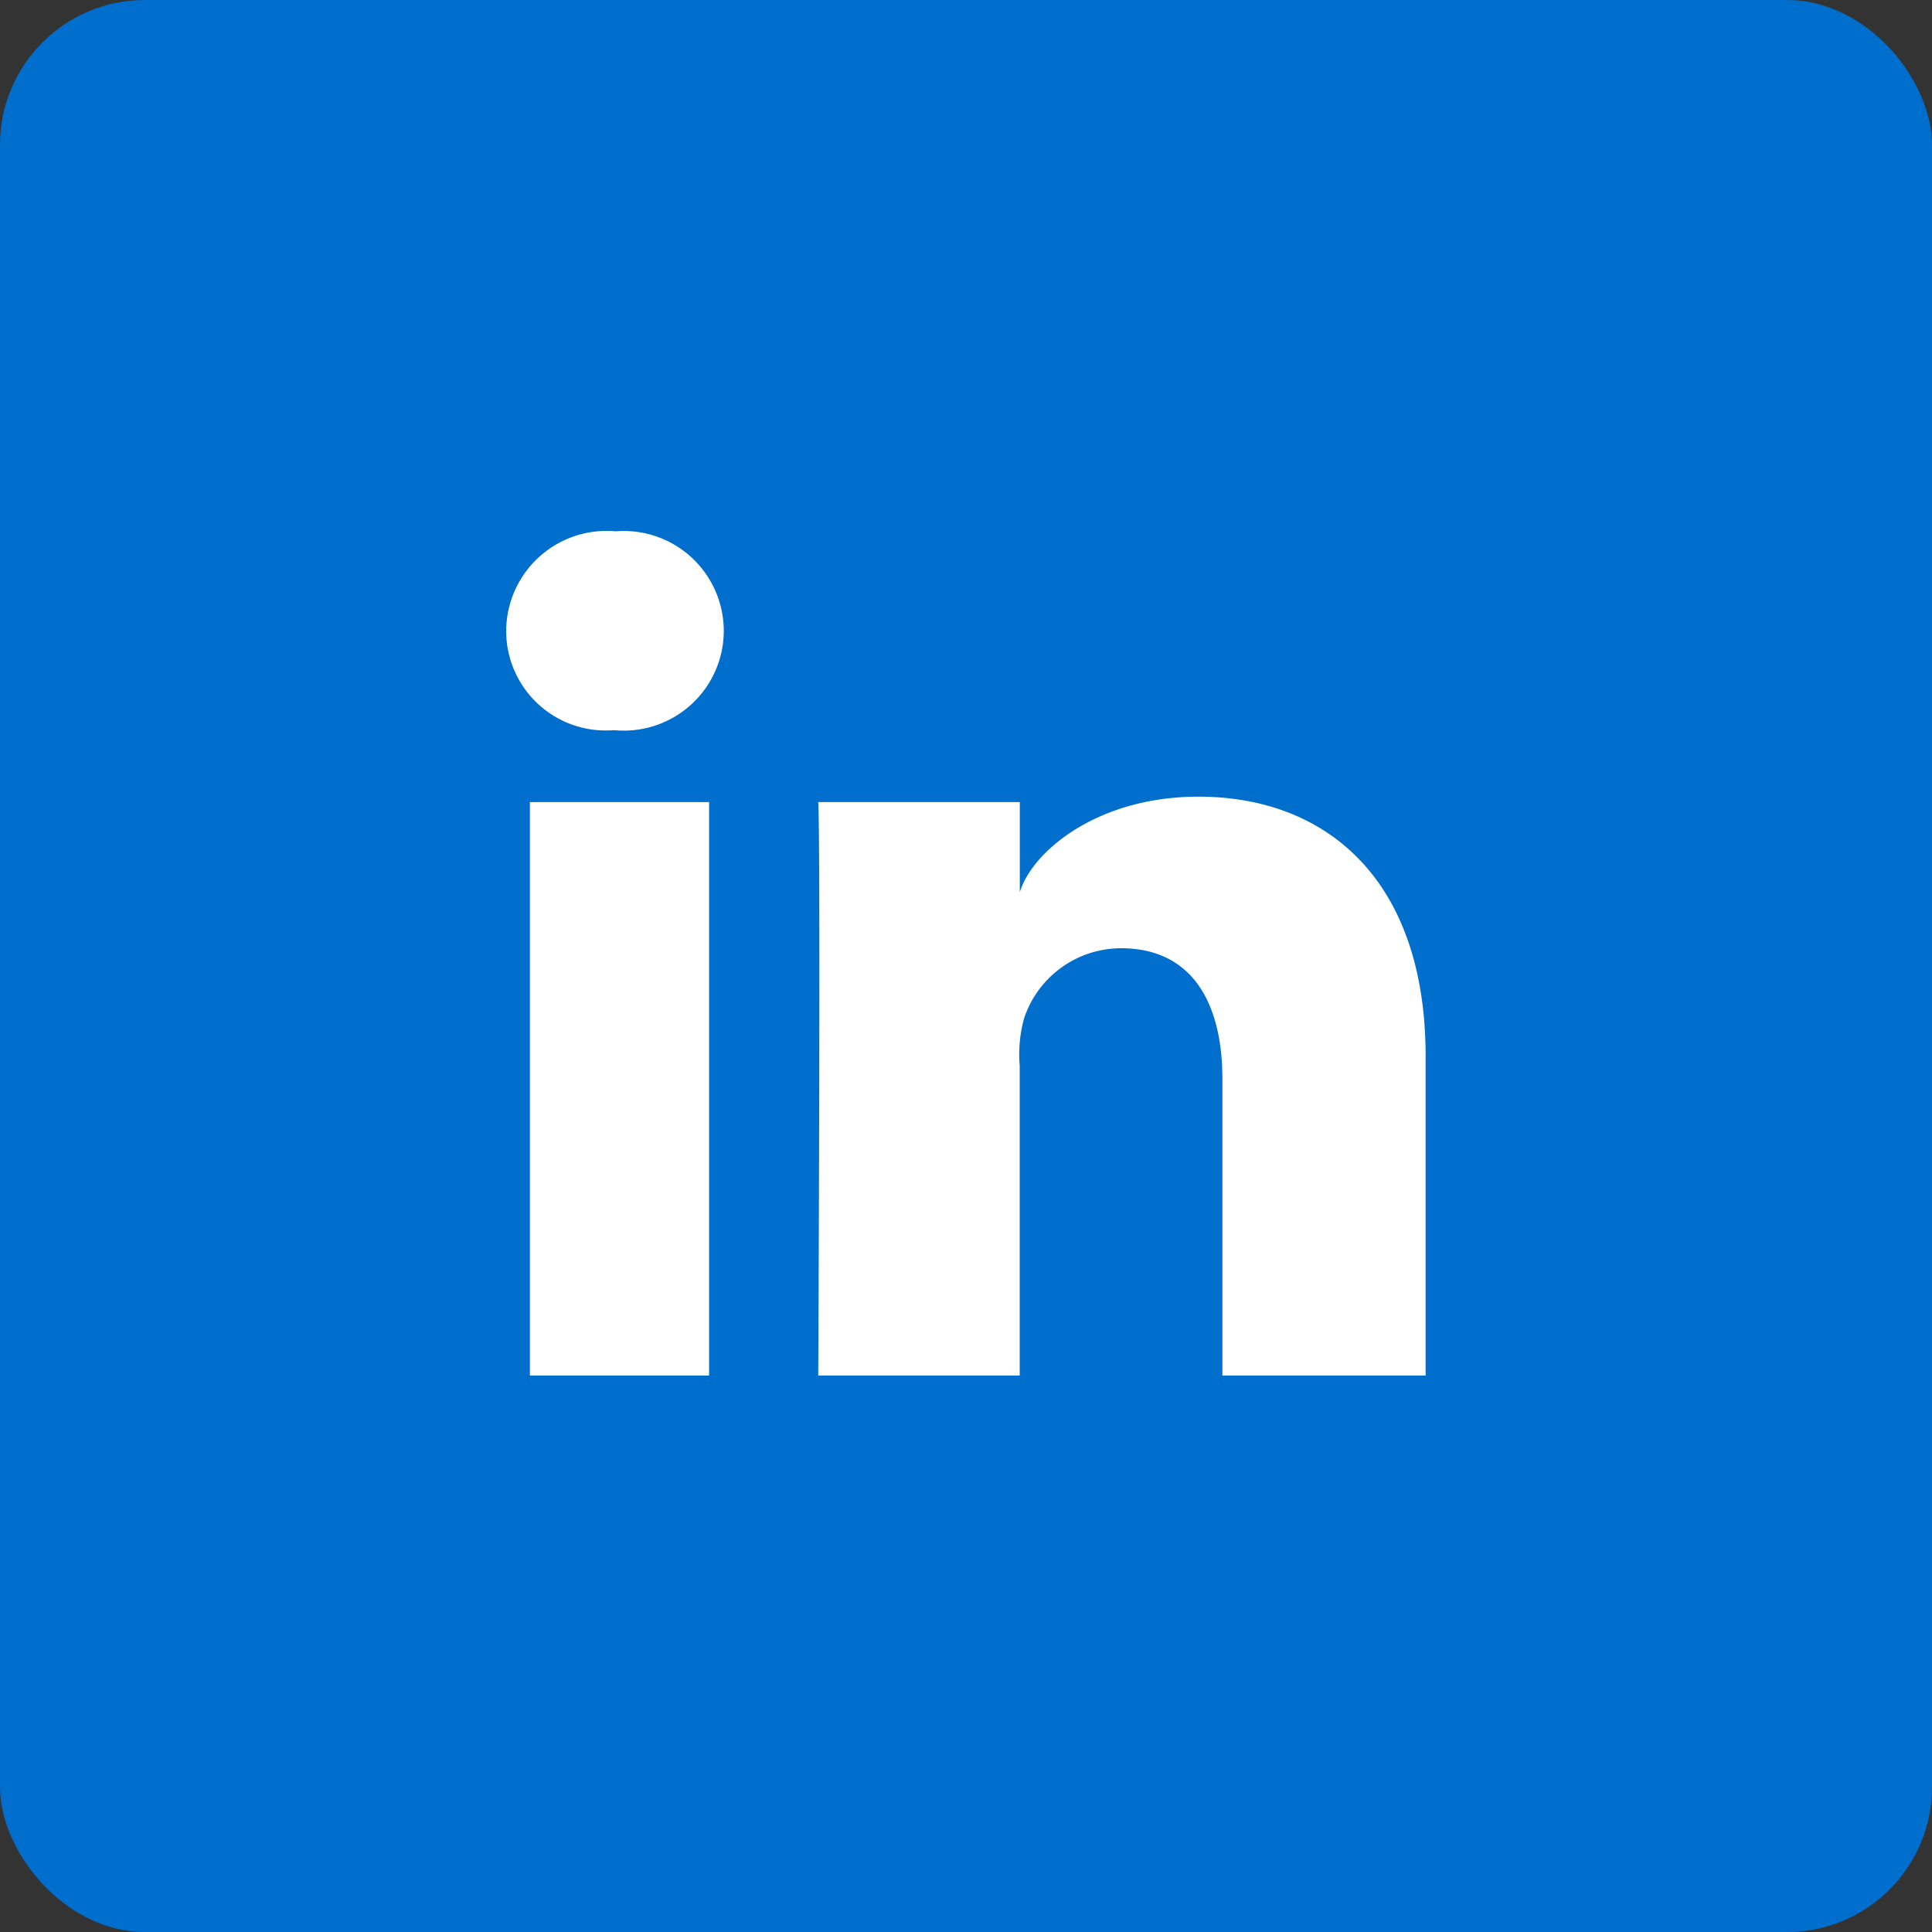 <svg xmlns="http://www.w3.org/2000/svg" width="40" height="40" viewBox="0 0 40 40">
  <rect x="0" y="0" width="40" height="40" fill="#333333" stroke="none"/>
  <g id="Group_28545" data-name="Group 28545" transform="translate(-1307 -8718)">
    <rect id="Rectangle_25008" data-name="Rectangle 25008" width="40" height="40" rx="3" transform="translate(1307 8718)" fill="#006ecd"/>
    <g id="linkedin-svgrepo-com" transform="translate(1588.48 8445.1)">
      <rect id="Rectangle_24710" data-name="Rectangle 24710" width="3.71" height="11.873" transform="translate(-270.509 289.506)" fill="#fff"/>
      <path id="Path_34116" data-name="Path 34116" d="M-268.733,283.9A2.08,2.08,0,0,0-271,285.959a2.06,2.06,0,0,0,2.215,2.059h.03a2.069,2.069,0,0,0,2.26-2.059A2.071,2.071,0,0,0-268.733,283.9Z" fill="#fff"/>
      <path id="Path_34117" data-name="Path 34117" d="M-176.227,357.8c-2.126,0-3.457,1.16-3.7,1.978v-1.866H-184.1c.052.989,0,11.873,0,11.873h4.171v-6.416a2.805,2.805,0,0,1,.089-.974,2.121,2.121,0,0,1,2.007-1.457c1.45,0,2.1,1.1,2.1,2.706v6.141h4.208v-6.6C-171.521,359.51-173.588,357.8-176.227,357.8Z" transform="translate(-80.439 -68.406)" fill="#fff"/>
    </g>
  </g>
</svg>
